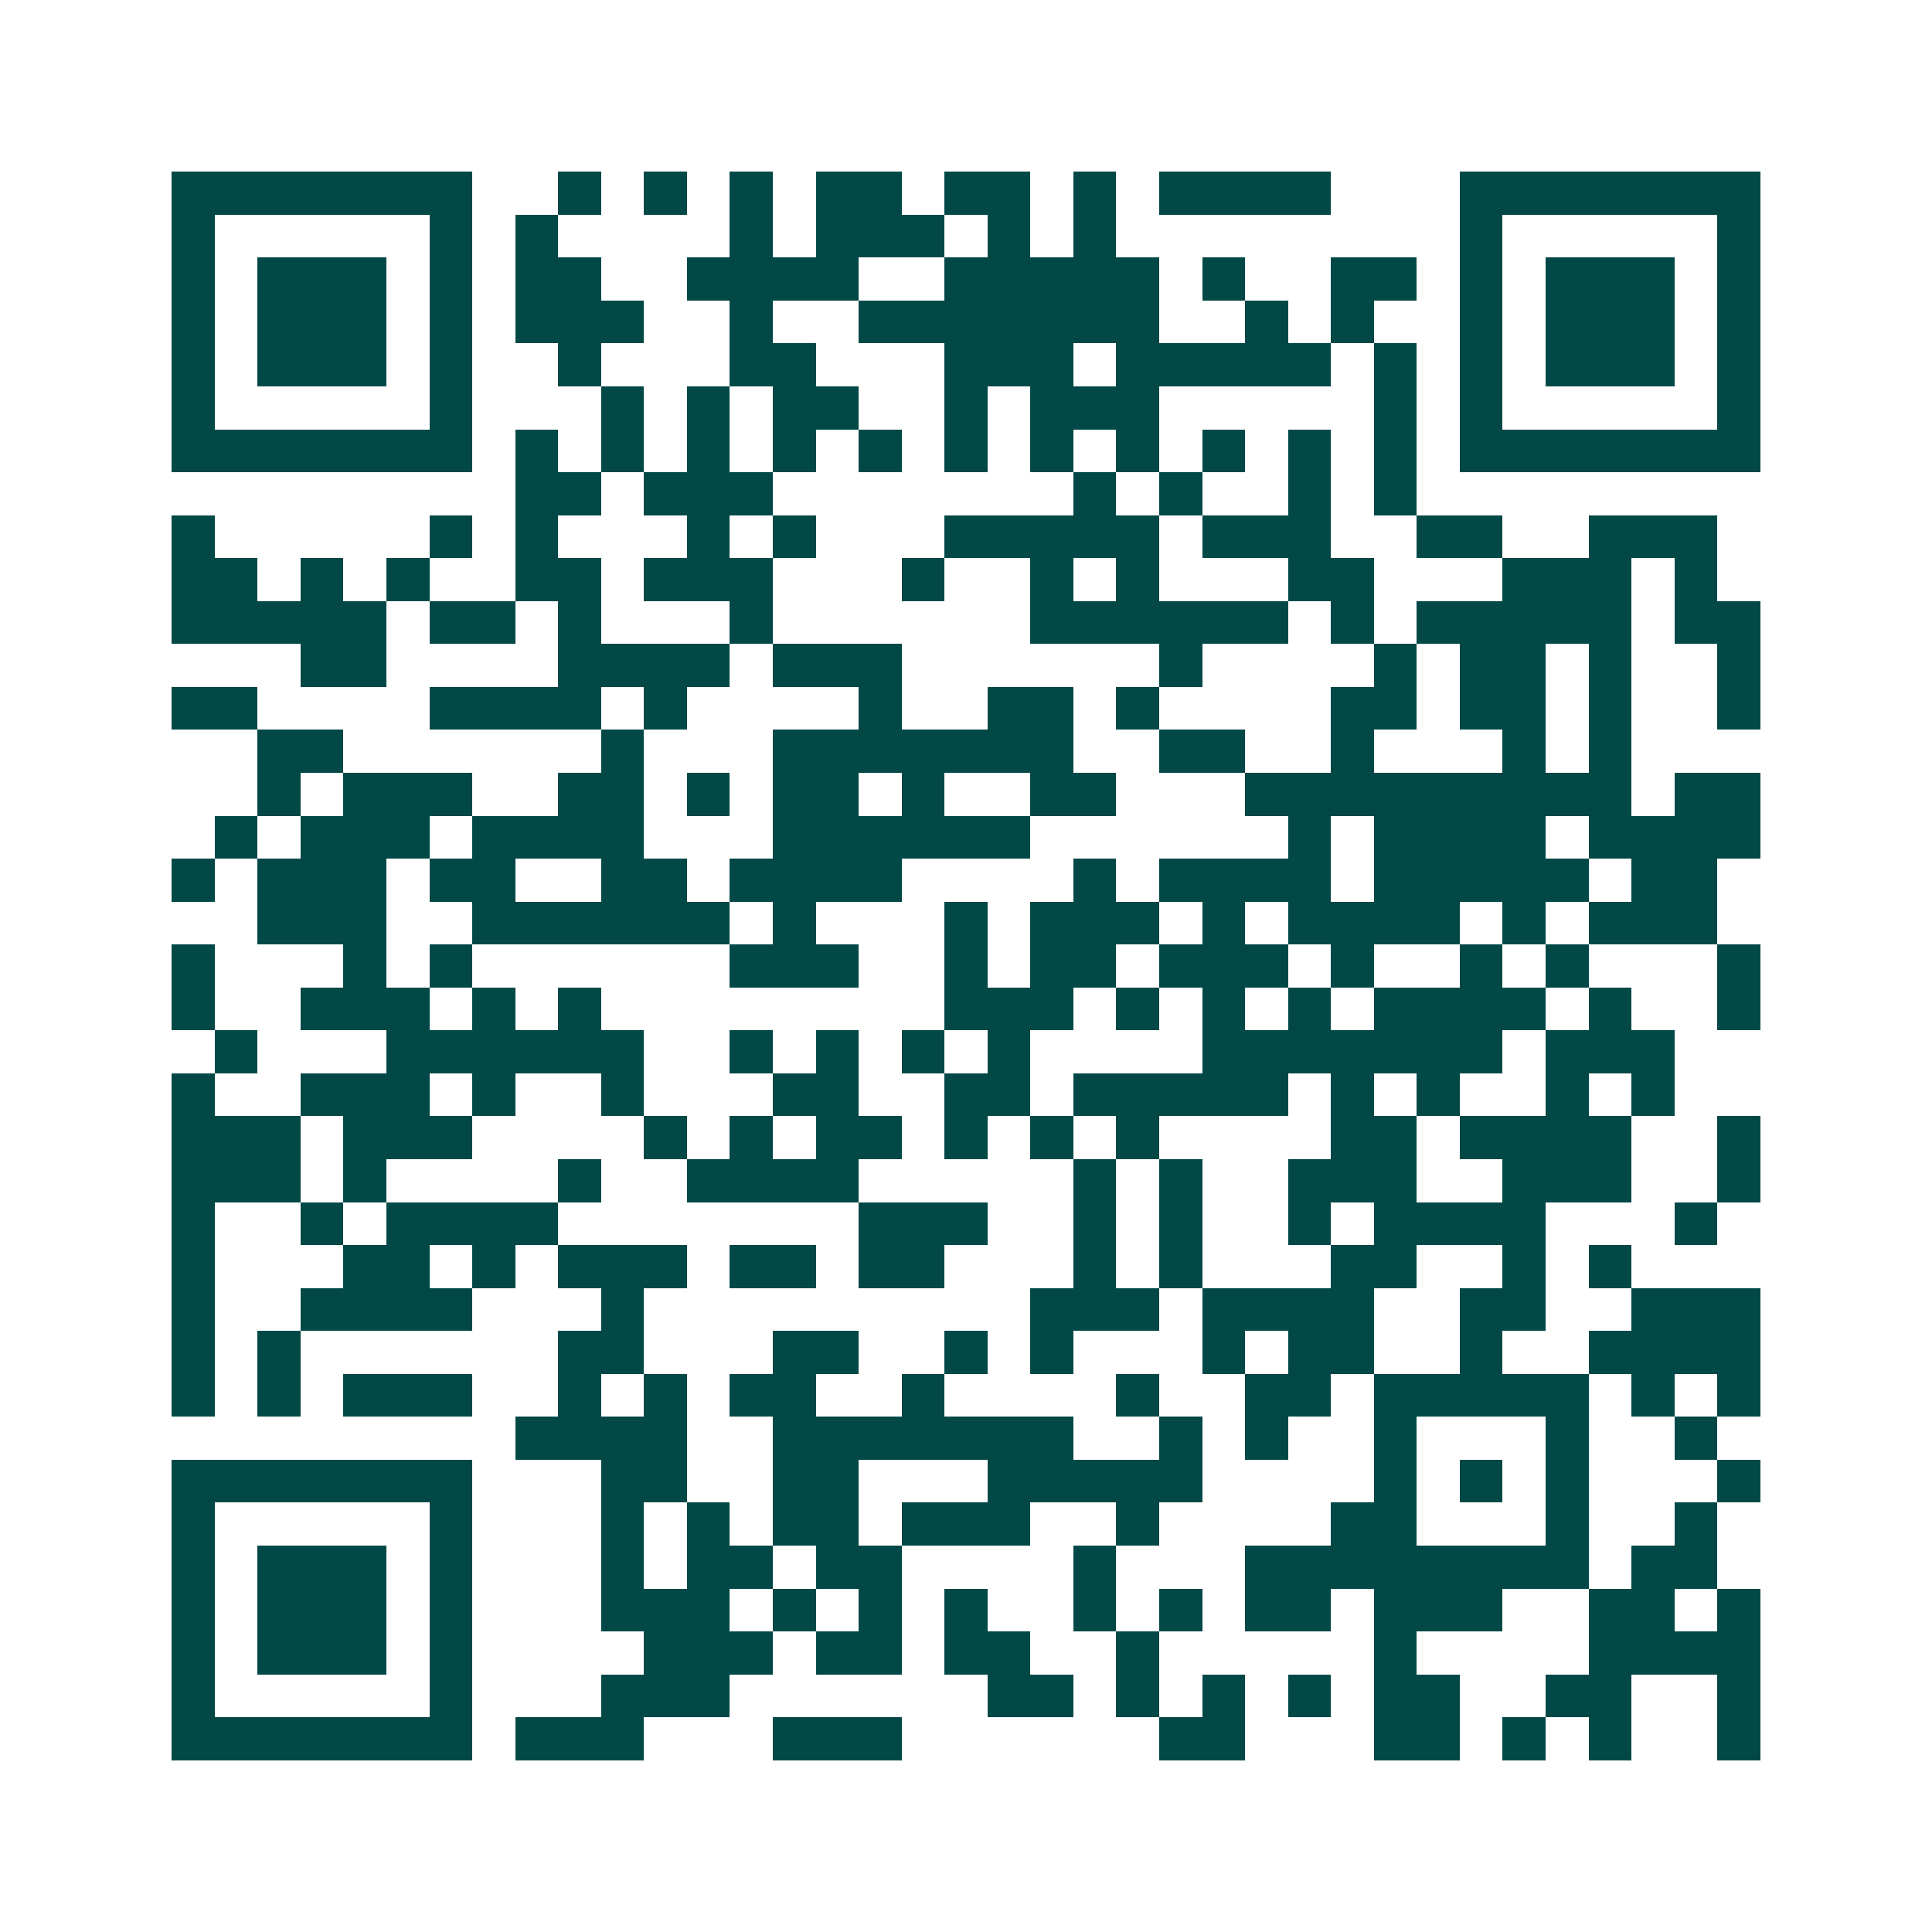 <svg xmlns="http://www.w3.org/2000/svg" width="200" height="200" viewBox="0 0 45 45" shape-rendering="crispEdges"><path fill="#ffffff" d="M0 0h45v45H0z"/><path stroke="#014847" d="M4 4.5h7m2 0h1m1 0h1m1 0h1m1 0h2m1 0h2m1 0h1m1 0h4m3 0h7M4 5.5h1m5 0h1m1 0h1m4 0h1m1 0h3m1 0h1m1 0h1m8 0h1m5 0h1M4 6.5h1m1 0h3m1 0h1m1 0h2m2 0h4m2 0h5m1 0h1m2 0h2m1 0h1m1 0h3m1 0h1M4 7.5h1m1 0h3m1 0h1m1 0h3m2 0h1m2 0h7m2 0h1m1 0h1m2 0h1m1 0h3m1 0h1M4 8.5h1m1 0h3m1 0h1m2 0h1m3 0h2m3 0h3m1 0h5m1 0h1m1 0h1m1 0h3m1 0h1M4 9.5h1m5 0h1m3 0h1m1 0h1m1 0h2m2 0h1m1 0h3m5 0h1m1 0h1m5 0h1M4 10.5h7m1 0h1m1 0h1m1 0h1m1 0h1m1 0h1m1 0h1m1 0h1m1 0h1m1 0h1m1 0h1m1 0h1m1 0h7M12 11.5h2m1 0h3m7 0h1m1 0h1m2 0h1m1 0h1M4 12.5h1m5 0h1m1 0h1m3 0h1m1 0h1m3 0h5m1 0h3m2 0h2m2 0h3M4 13.5h2m1 0h1m1 0h1m2 0h2m1 0h3m3 0h1m2 0h1m1 0h1m3 0h2m3 0h3m1 0h1M4 14.5h5m1 0h2m1 0h1m3 0h1m6 0h6m1 0h1m1 0h5m1 0h2M7 15.5h2m4 0h4m1 0h3m6 0h1m4 0h1m1 0h2m1 0h1m2 0h1M4 16.5h2m4 0h4m1 0h1m4 0h1m2 0h2m1 0h1m4 0h2m1 0h2m1 0h1m2 0h1M6 17.5h2m6 0h1m3 0h7m2 0h2m2 0h1m3 0h1m1 0h1M6 18.5h1m1 0h3m2 0h2m1 0h1m1 0h2m1 0h1m2 0h2m3 0h9m1 0h2M5 19.5h1m1 0h3m1 0h4m3 0h6m6 0h1m1 0h4m1 0h4M4 20.5h1m1 0h3m1 0h2m2 0h2m1 0h4m4 0h1m1 0h4m1 0h5m1 0h2M6 21.5h3m2 0h6m1 0h1m3 0h1m1 0h3m1 0h1m1 0h4m1 0h1m1 0h3M4 22.5h1m3 0h1m1 0h1m6 0h3m2 0h1m1 0h2m1 0h3m1 0h1m2 0h1m1 0h1m3 0h1M4 23.5h1m2 0h3m1 0h1m1 0h1m8 0h3m1 0h1m1 0h1m1 0h1m1 0h4m1 0h1m2 0h1M5 24.5h1m3 0h6m2 0h1m1 0h1m1 0h1m1 0h1m4 0h7m1 0h3M4 25.5h1m2 0h3m1 0h1m2 0h1m3 0h2m2 0h2m1 0h5m1 0h1m1 0h1m2 0h1m1 0h1M4 26.5h3m1 0h3m4 0h1m1 0h1m1 0h2m1 0h1m1 0h1m1 0h1m4 0h2m1 0h4m2 0h1M4 27.5h3m1 0h1m4 0h1m2 0h4m5 0h1m1 0h1m2 0h3m2 0h3m2 0h1M4 28.5h1m2 0h1m1 0h4m7 0h3m2 0h1m1 0h1m2 0h1m1 0h4m3 0h1M4 29.5h1m3 0h2m1 0h1m1 0h3m1 0h2m1 0h2m3 0h1m1 0h1m3 0h2m2 0h1m1 0h1M4 30.5h1m2 0h4m3 0h1m9 0h3m1 0h4m2 0h2m2 0h3M4 31.5h1m1 0h1m6 0h2m3 0h2m2 0h1m1 0h1m3 0h1m1 0h2m2 0h1m2 0h4M4 32.5h1m1 0h1m1 0h3m2 0h1m1 0h1m1 0h2m2 0h1m4 0h1m2 0h2m1 0h5m1 0h1m1 0h1M12 33.5h4m2 0h7m2 0h1m1 0h1m2 0h1m3 0h1m2 0h1M4 34.5h7m3 0h2m2 0h2m3 0h5m4 0h1m1 0h1m1 0h1m3 0h1M4 35.5h1m5 0h1m3 0h1m1 0h1m1 0h2m1 0h3m2 0h1m4 0h2m3 0h1m2 0h1M4 36.5h1m1 0h3m1 0h1m3 0h1m1 0h2m1 0h2m4 0h1m3 0h8m1 0h2M4 37.5h1m1 0h3m1 0h1m3 0h3m1 0h1m1 0h1m1 0h1m2 0h1m1 0h1m1 0h2m1 0h3m2 0h2m1 0h1M4 38.5h1m1 0h3m1 0h1m4 0h3m1 0h2m1 0h2m2 0h1m5 0h1m4 0h4M4 39.5h1m5 0h1m3 0h3m6 0h2m1 0h1m1 0h1m1 0h1m1 0h2m2 0h2m2 0h1M4 40.5h7m1 0h3m3 0h3m6 0h2m3 0h2m1 0h1m1 0h1m2 0h1"/></svg>
